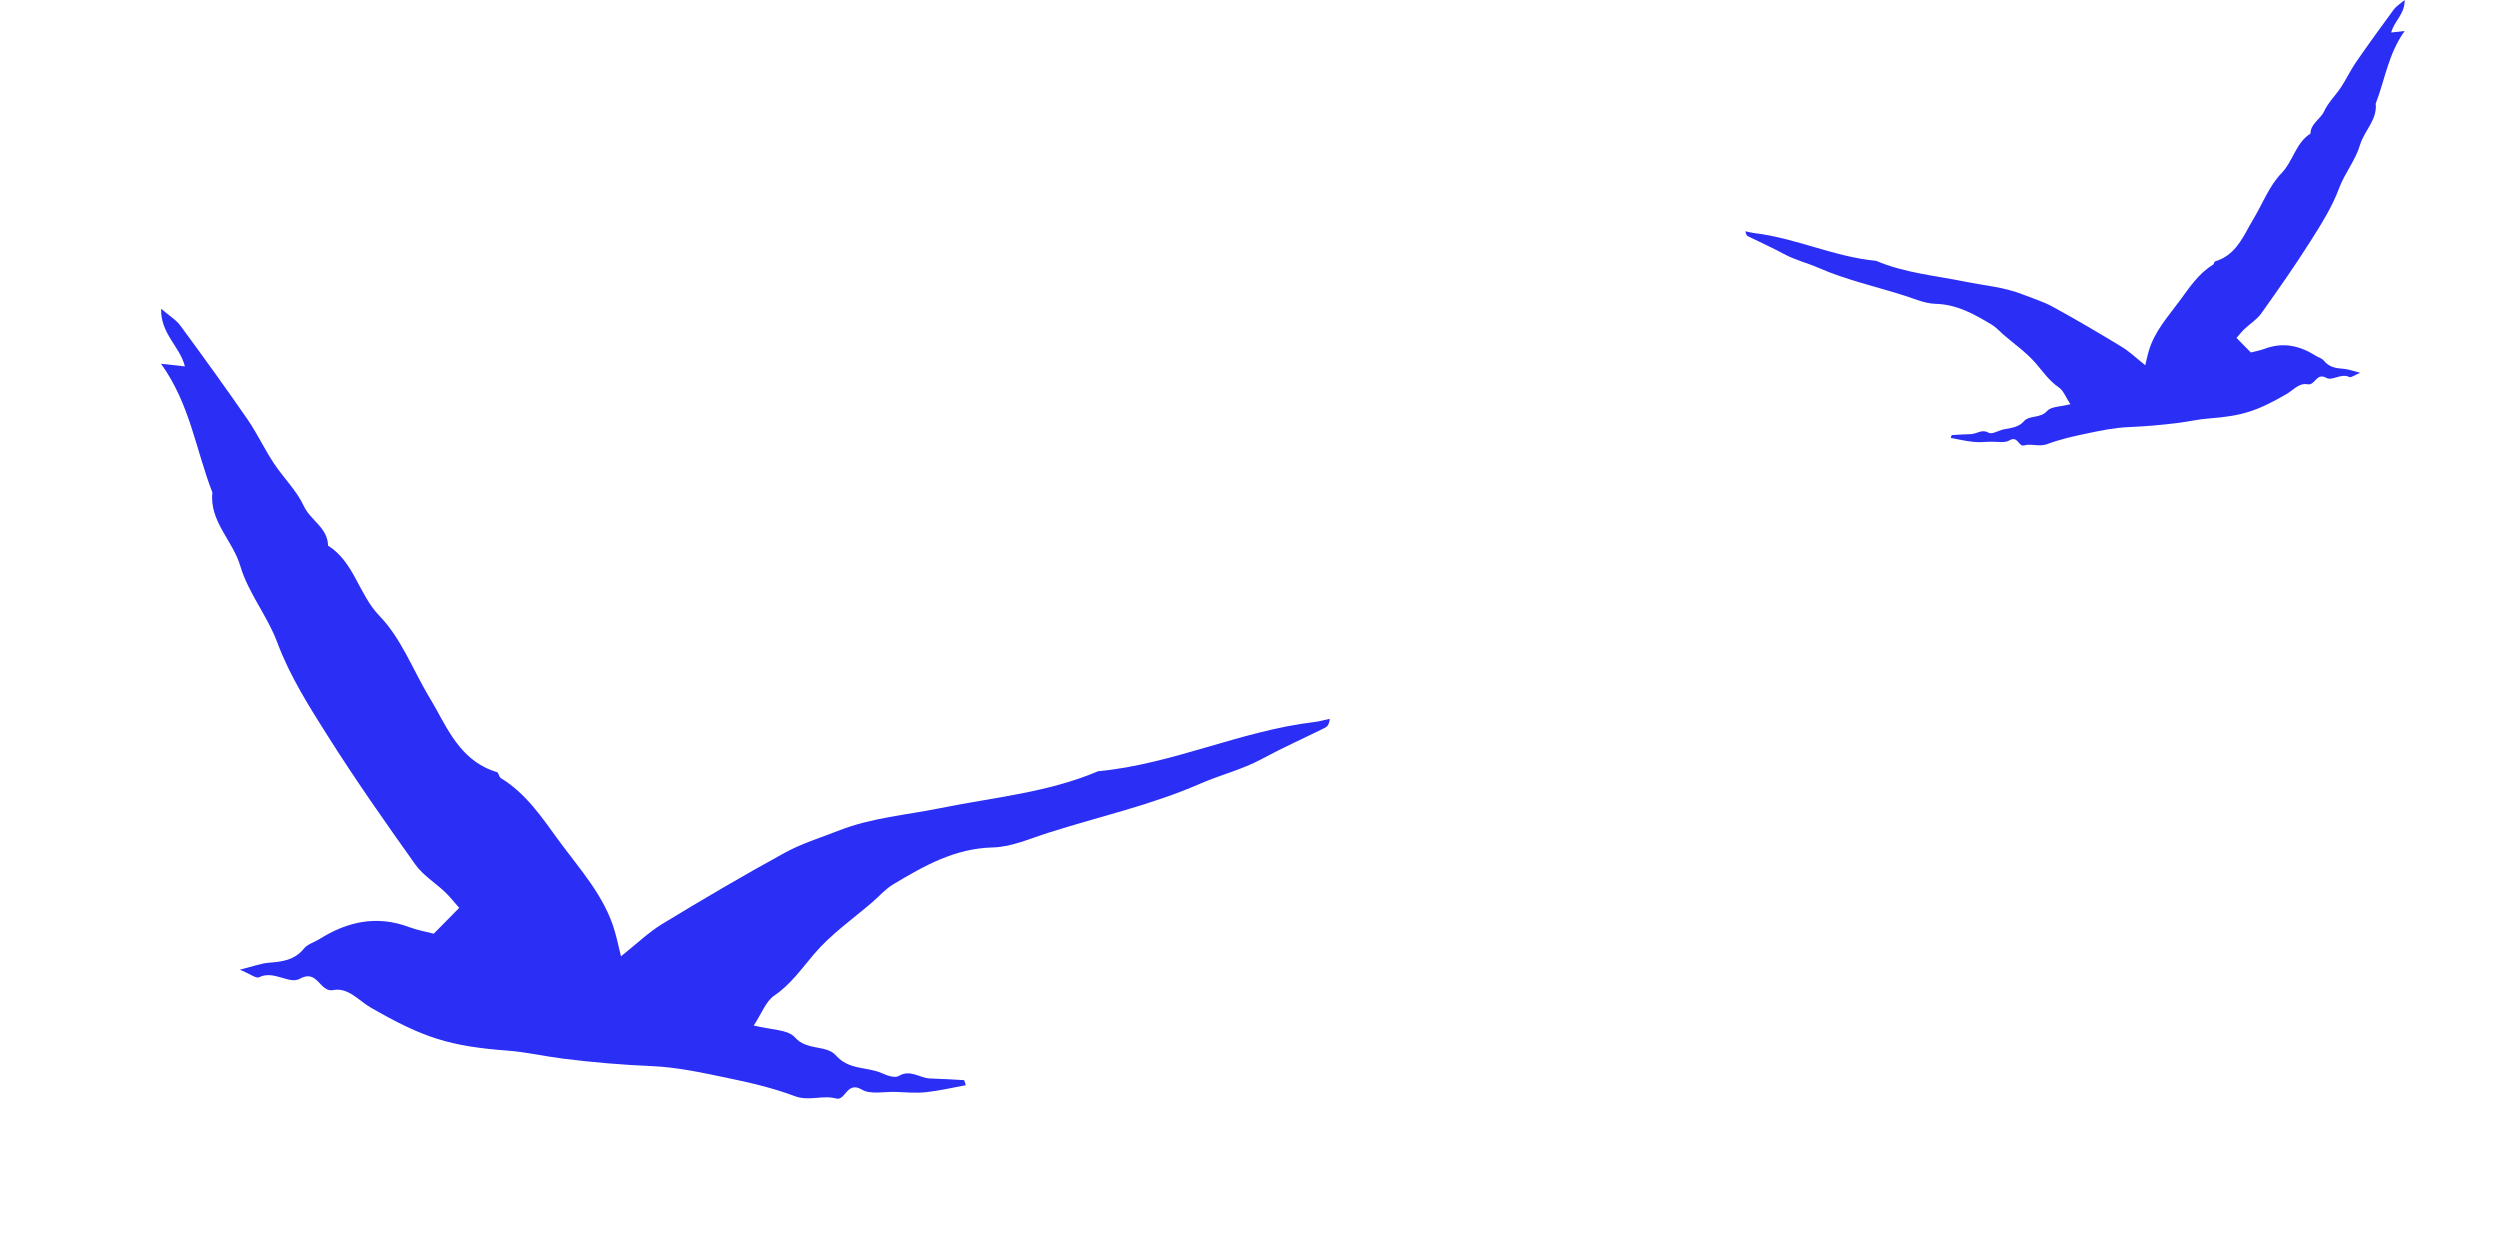 <?xml version="1.0" encoding="UTF-8"?> <svg xmlns="http://www.w3.org/2000/svg" width="167" height="83" viewBox="0 0 167 83" fill="none"><path d="M30.683 60.637C30.075 61.252 29.548 61.788 28.974 62.371C28.405 62.223 27.857 62.129 27.341 61.934C25.189 61.122 23.214 61.549 21.339 62.731C20.996 62.946 20.549 63.063 20.312 63.356C19.693 64.128 18.875 64.243 17.979 64.308C17.457 64.347 16.948 64.543 16.024 64.775C16.708 65.059 17.116 65.381 17.308 65.281C18.285 64.788 19.328 65.774 20.017 65.385C21.235 64.701 21.34 66.316 22.265 66.138C23.269 65.947 23.964 66.842 24.74 67.29C28.277 69.333 30.035 69.888 33.91 70.182C35.136 70.273 36.357 70.558 37.581 70.713C39.574 70.965 41.549 71.132 43.55 71.216C45.178 71.287 46.8 71.632 48.405 71.967C49.986 72.295 51.584 72.653 53.087 73.221C54.047 73.582 54.938 73.131 55.852 73.38C56.484 73.556 56.562 72.183 57.574 72.787C58.148 73.127 59.057 72.915 59.814 72.939C60.495 72.962 61.18 73.031 61.852 72.958C62.74 72.865 63.618 72.656 64.515 72.491C64.471 72.37 64.432 72.155 64.382 72.152C63.623 72.098 62.866 72.075 62.107 72.041C61.423 72.007 60.81 71.412 60.031 71.877C59.78 72.031 59.247 71.842 58.896 71.685C57.907 71.247 56.708 71.492 55.845 70.508C55.195 69.769 53.914 70.213 53.1 69.296C52.623 68.757 51.487 68.799 50.35 68.502C50.89 67.684 51.158 66.891 51.714 66.512C52.814 65.761 53.538 64.722 54.366 63.746C55.498 62.41 56.952 61.402 58.273 60.265C58.734 59.866 59.145 59.389 59.658 59.079C61.718 57.846 63.768 56.669 66.324 56.609C67.567 56.58 68.804 56.015 70.024 55.63C73.421 54.546 76.915 53.778 80.204 52.337C81.536 51.757 82.972 51.408 84.27 50.709C85.65 49.962 87.088 49.32 88.495 48.624C88.657 48.542 88.794 48.403 88.825 48.017C88.49 48.089 88.158 48.187 87.821 48.228C82.878 48.813 78.321 51.051 73.354 51.519C69.998 52.947 66.36 53.264 62.834 53.979C60.559 54.443 58.223 54.62 56.035 55.481C54.815 55.961 53.544 56.347 52.407 56.973C49.652 58.484 46.935 60.08 44.248 61.714C43.329 62.272 42.534 63.047 41.482 63.881C41.312 63.187 41.212 62.707 41.074 62.236C40.397 59.853 38.715 58.05 37.31 56.125C36.213 54.62 35.132 52.994 33.455 51.976C33.333 51.904 33.313 51.615 33.202 51.581C31.022 50.931 30.087 49.113 29.113 47.326C28.962 47.042 28.786 46.771 28.624 46.489C27.56 44.683 26.772 42.61 25.352 41.146C23.953 39.701 23.667 37.55 21.912 36.447C21.902 35.256 20.736 34.761 20.291 33.796C19.81 32.757 18.926 31.911 18.283 30.934C17.661 29.993 17.183 28.959 16.543 28.028C15.079 25.908 13.568 23.815 12.038 21.738C11.76 21.36 11.316 21.1 10.762 20.625C10.72 22.302 12.025 23.147 12.351 24.476C11.873 24.421 11.424 24.373 10.755 24.298C12.694 26.982 13.087 30.07 14.186 32.893C13.981 34.827 15.55 36.105 16.053 37.81C16.575 39.594 17.862 41.144 18.517 42.902C19.361 45.165 20.634 47.17 21.902 49.174C23.748 52.098 25.742 54.936 27.75 57.758C28.257 58.47 29.071 58.967 29.727 59.588C30.049 59.892 30.318 60.247 30.667 60.638L30.683 60.637Z" fill="#2B2EF5"></path><path d="M149.393 22.567C149.736 22.914 150.033 23.216 150.357 23.546C150.678 23.462 150.987 23.409 151.278 23.299C152.492 22.841 153.606 23.082 154.663 23.748C154.857 23.87 155.109 23.936 155.243 24.101C155.592 24.536 156.053 24.601 156.558 24.638C156.853 24.66 157.14 24.77 157.661 24.902C157.275 25.062 157.045 25.243 156.937 25.187C156.386 24.909 155.798 25.465 155.409 25.246C154.722 24.859 154.663 25.77 154.141 25.67C153.575 25.562 153.183 26.067 152.745 26.32C150.75 27.472 149.758 27.785 147.573 27.951C146.882 28.003 146.193 28.163 145.502 28.251C144.378 28.392 143.265 28.487 142.136 28.534C141.217 28.574 140.303 28.769 139.398 28.957C138.506 29.143 137.605 29.345 136.757 29.665C136.215 29.869 135.713 29.614 135.197 29.755C134.841 29.854 134.797 29.08 134.226 29.42C133.903 29.612 133.39 29.493 132.963 29.506C132.578 29.519 132.192 29.558 131.813 29.516C131.312 29.464 130.817 29.346 130.311 29.253C130.336 29.185 130.358 29.064 130.386 29.062C130.814 29.032 131.241 29.018 131.669 28.999C132.055 28.98 132.401 28.645 132.84 28.907C132.982 28.994 133.283 28.887 133.48 28.799C134.039 28.551 134.715 28.69 135.201 28.135C135.568 27.718 136.29 27.968 136.75 27.451C137.018 27.147 137.659 27.171 138.3 27.003C137.996 26.542 137.845 26.095 137.531 25.881C136.911 25.457 136.503 24.872 136.036 24.321C135.397 23.567 134.577 22.999 133.832 22.357C133.572 22.133 133.34 21.864 133.051 21.689C131.889 20.993 130.733 20.33 129.291 20.296C128.59 20.279 127.892 19.96 127.204 19.743C125.288 19.132 123.317 18.699 121.462 17.886C120.711 17.559 119.901 17.362 119.169 16.968C118.391 16.547 117.58 16.184 116.786 15.792C116.695 15.746 116.617 15.667 116.6 15.449C116.789 15.49 116.976 15.545 117.167 15.569C119.954 15.898 122.524 17.16 125.326 17.424C127.219 18.23 129.27 18.409 131.259 18.812C132.542 19.074 133.86 19.174 135.094 19.659C135.782 19.93 136.499 20.148 137.141 20.501C138.694 21.353 140.227 22.253 141.742 23.175C142.261 23.489 142.709 23.927 143.302 24.397C143.398 24.006 143.455 23.735 143.532 23.469C143.914 22.125 144.863 21.108 145.655 20.022C146.274 19.174 146.884 18.257 147.83 17.683C147.898 17.642 147.909 17.479 147.972 17.459C149.202 17.093 149.729 16.068 150.279 15.06C150.364 14.899 150.463 14.747 150.554 14.588C151.154 13.569 151.599 12.4 152.4 11.574C153.189 10.759 153.35 9.546 154.34 8.924C154.346 8.252 155.003 7.973 155.254 7.429C155.526 6.842 156.024 6.366 156.387 5.815C156.738 5.284 157.007 4.701 157.368 4.175C158.194 2.98 159.046 1.799 159.909 0.628C160.066 0.415 160.317 0.268 160.629 8.96416e-05C160.652 0.946 159.916 1.423 159.733 2.172C160.002 2.141 160.256 2.114 160.633 2.071C159.539 3.585 159.318 5.327 158.698 6.919C158.813 8.01 157.929 8.731 157.645 9.692C157.35 10.699 156.624 11.573 156.255 12.565C155.779 13.841 155.061 14.972 154.346 16.102C153.305 17.751 152.18 19.352 151.047 20.944C150.761 21.345 150.302 21.625 149.932 21.976C149.751 22.147 149.599 22.347 149.402 22.568L149.393 22.567Z" fill="#2B2EF5"></path></svg> 